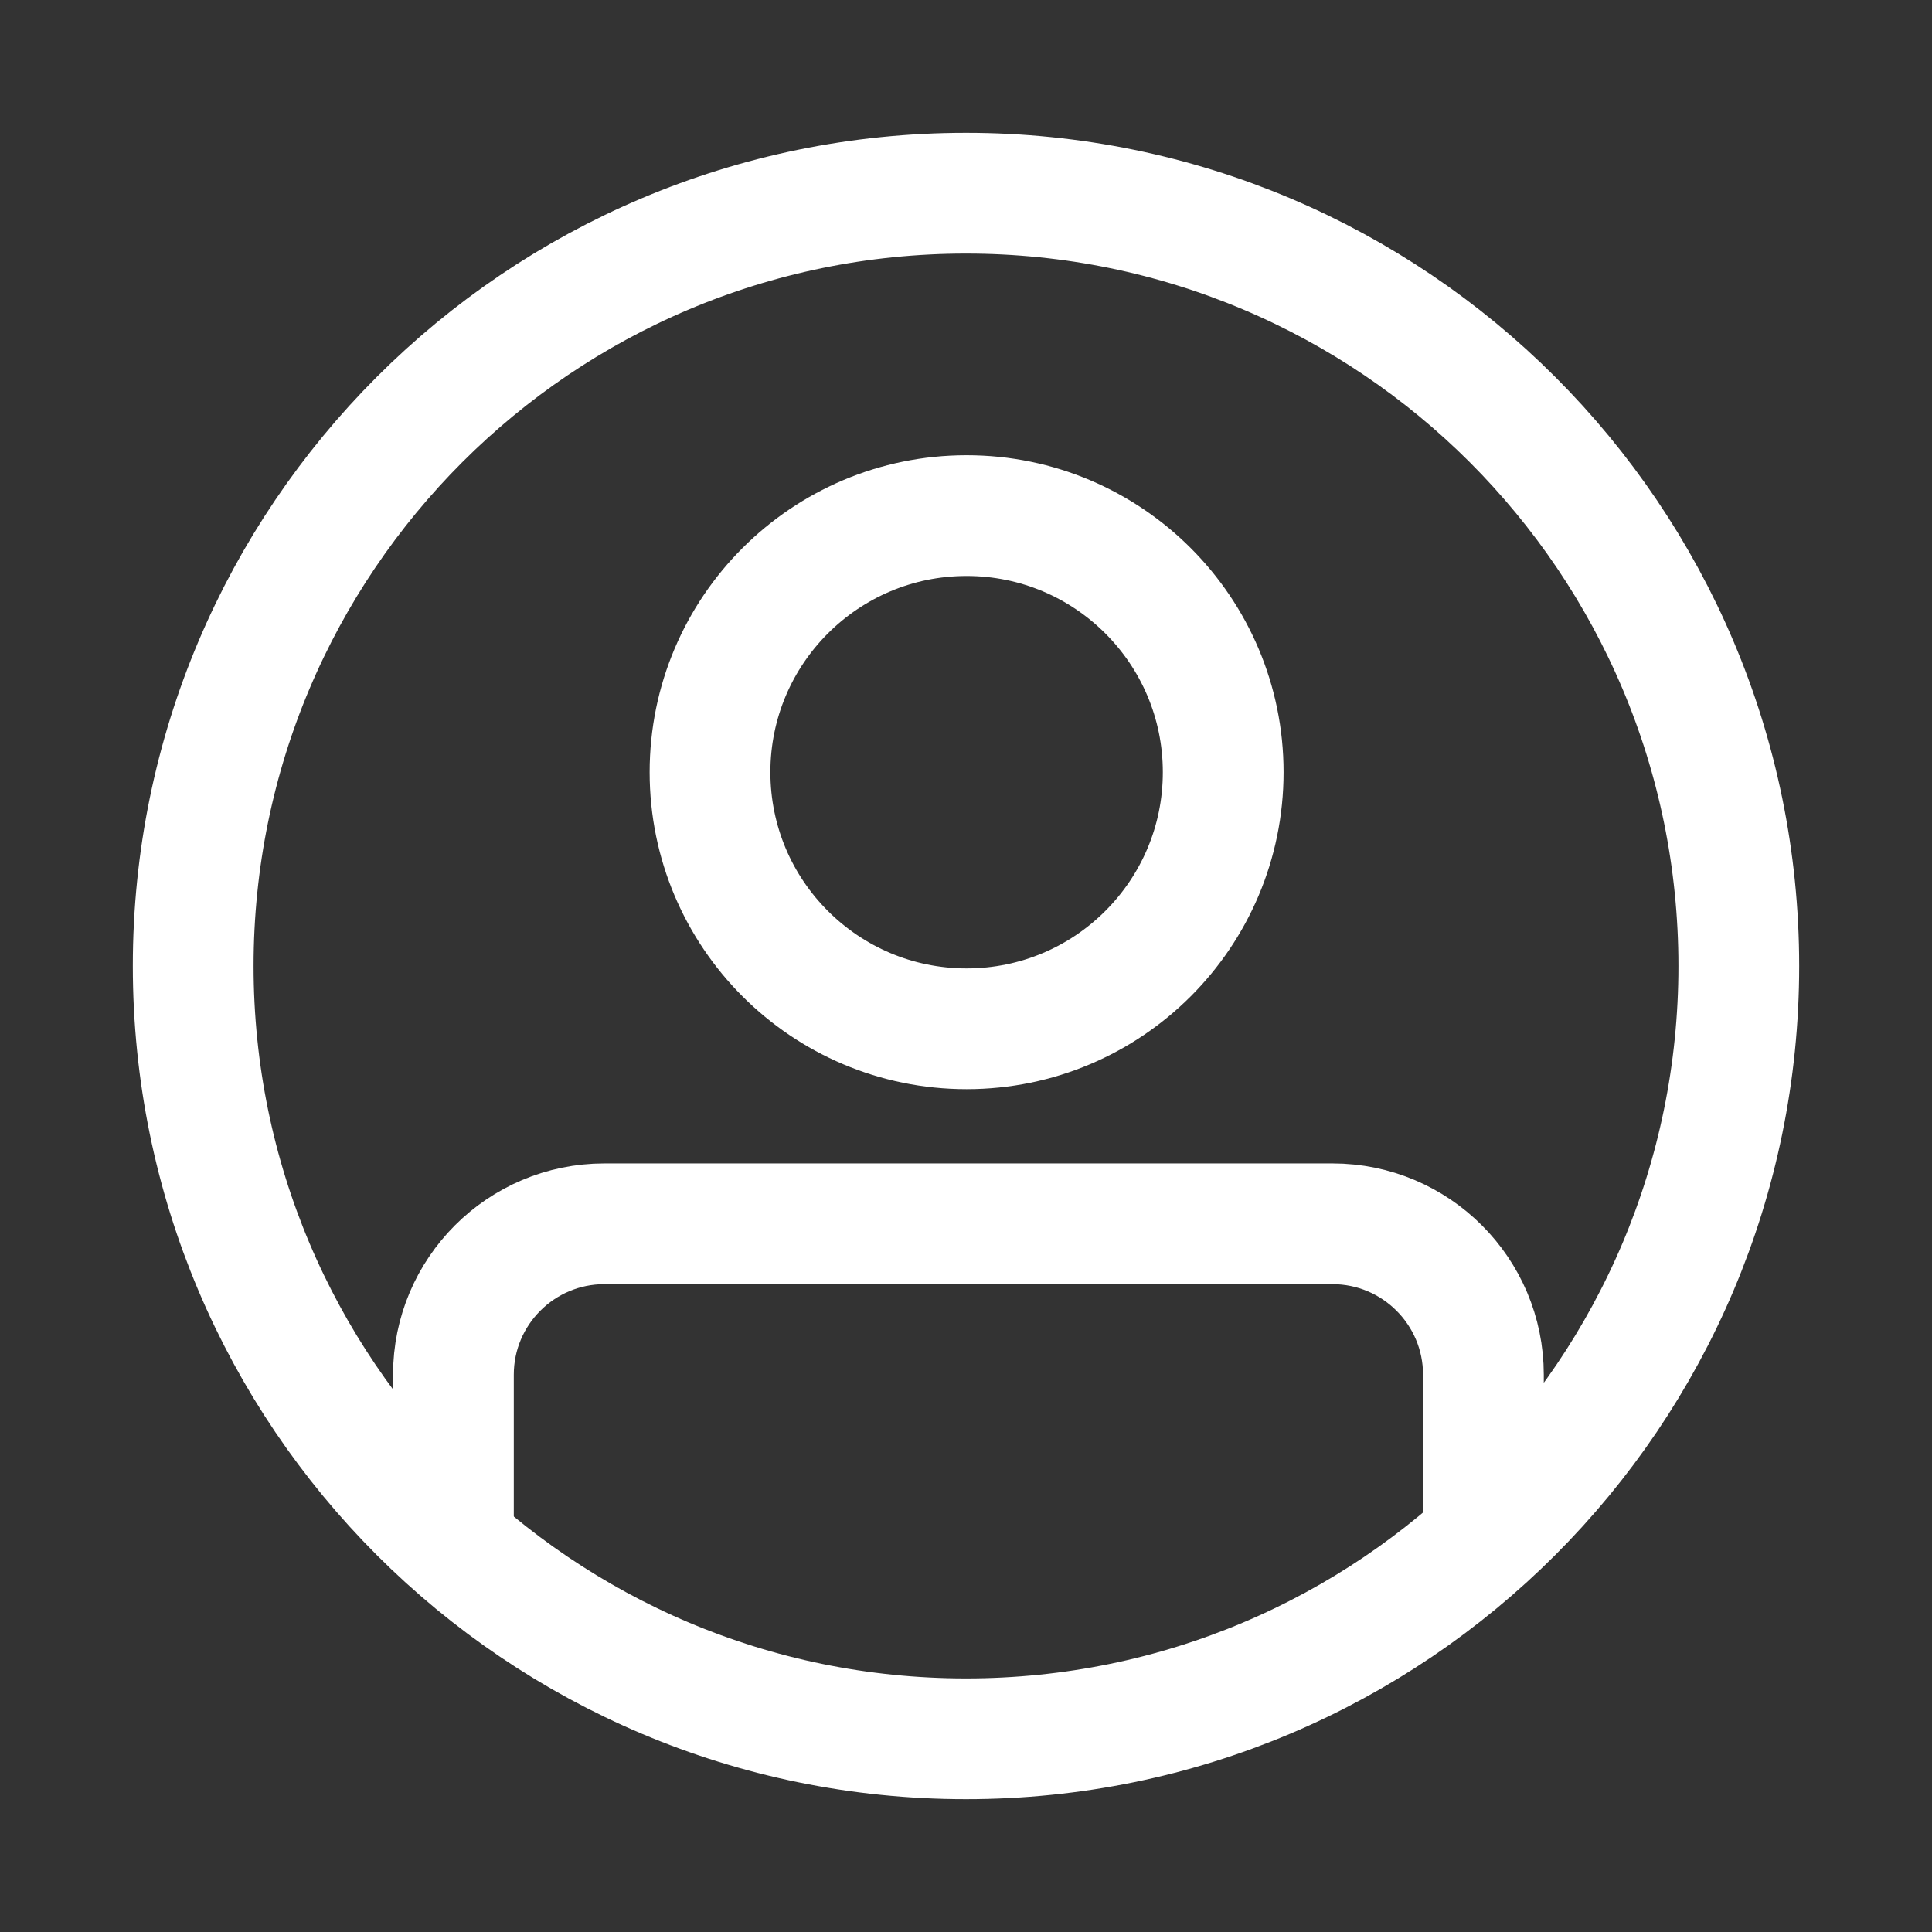 <?xml version="1.0" encoding="UTF-8"?> <svg xmlns="http://www.w3.org/2000/svg" width="32" height="32" viewBox="0 0 32 32" fill="none"><rect x="0" y="0" width="32" height="32" fill="#333333" stroke="none"/><g clip-path="url(#clip0_2015_14)"><path d="M16 28.8C23.069 28.8 28.8 23.069 28.8 16C28.8 8.931 23.069 3.2 16 3.2C8.931 3.2 3.2 8.931 3.2 16C3.2 23.069 8.931 28.8 16 28.8Z" stroke="white" stroke-width="2" stroke-miterlimit="10"></path><path d="M16.01 17.04C18.357 17.04 20.26 15.137 20.26 12.79C20.26 10.443 18.357 8.54 16.01 8.54C13.663 8.54 11.76 10.443 11.76 12.79C11.76 15.137 13.663 17.04 16.01 17.04Z" stroke="white" stroke-width="2" stroke-miterlimit="10"></path><path d="M7.51 25.57V22.77C7.51 21.39 8.63 20.27 10.01 20.27H22.07C23.45 20.27 24.57 21.39 24.57 22.77V25.57" stroke="white" stroke-width="2" stroke-miterlimit="10"></path></g><defs><clipPath id="clip0_2015_14"><rect width="32" height="32" fill="white"></rect></clipPath></defs></svg> 
